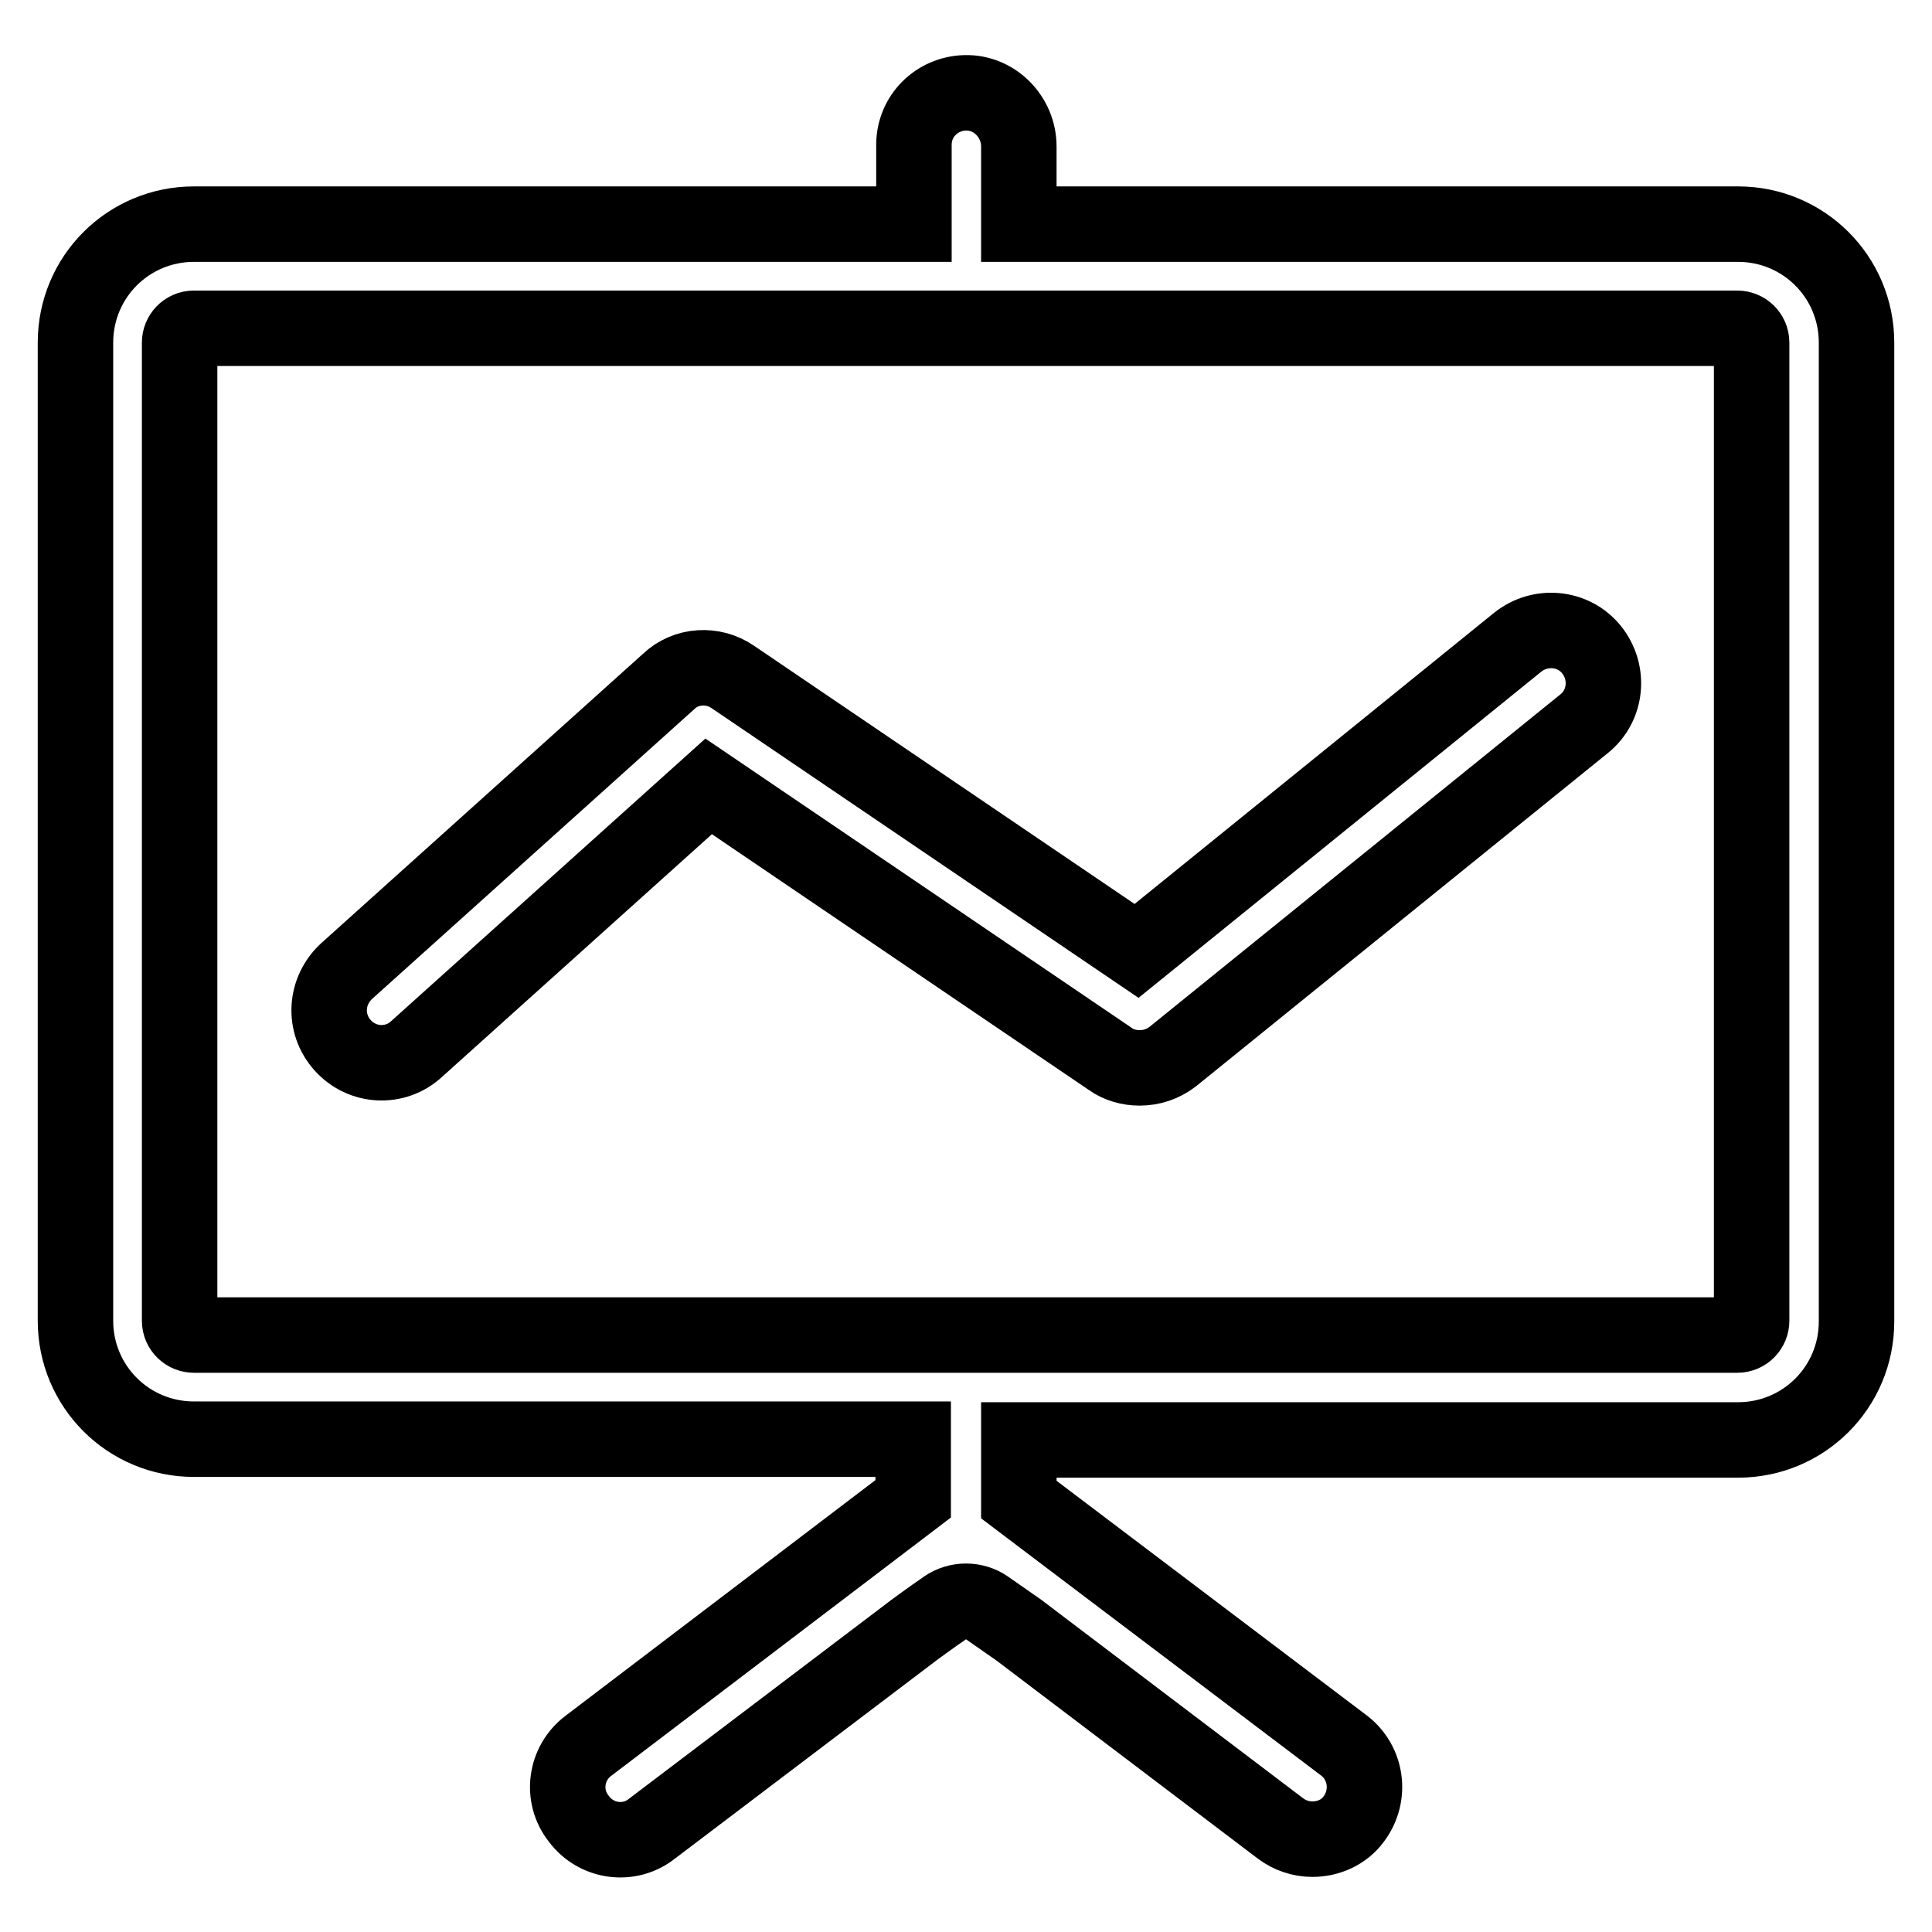 <?xml version="1.0" encoding="utf-8"?>
<!-- Svg Vector Icons : http://www.onlinewebfonts.com/icon -->
<!DOCTYPE svg PUBLIC "-//W3C//DTD SVG 1.1//EN" "http://www.w3.org/Graphics/SVG/1.1/DTD/svg11.dtd">
<svg version="1.1" xmlns="http://www.w3.org/2000/svg" xmlns:xlink="http://www.w3.org/1999/xlink" x="0px" y="0px" viewBox="0 0 256 256" enable-background="new 0 0 256 256" xml:space="preserve">
<g> <path stroke-width="10" fill-opacity="0" stroke="#000000"  d="M201.1,85.1L150.6,126L97.1,89.7c-2.6-1.8-6.2-1.6-8.5,0.6l-42.7,38.4c-2.8,2.6-3.1,6.9-0.5,9.8 s7,3.1,9.8,0.5l38.7-34.8l53.2,36.1c1.1,0.8,2.5,1.2,3.9,1.2c1.6,0,3.1-0.5,4.4-1.5l54.5-44.1c3-2.4,3.4-6.8,1-9.8 C208.5,83.1,204.1,82.7,201.1,85.1z M230.3,29.7h-95.3V19.4c0-3.9-3.2-7.2-7.1-7.1c-3.8,0.1-6.8,3.1-6.8,6.9v10.5H25.7 c-8.7,0-15.7,7-15.7,15.7V175c0,8.7,7,15.7,15.7,15.7h95.3v7.9L78,231.3c-3.1,2.3-3.7,6.7-1.3,9.7c2.3,3.1,6.7,3.7,9.7,1.3 l34.7-26.3c0,0,2.3-1.7,4.2-3c1.6-1.1,3.8-1.1,5.4,0l4.3,3l34.7,26.3c1.2,0.9,2.7,1.4,4.2,1.4c2.1,0,4.2-0.9,5.5-2.7 c2.3-3.1,1.7-7.4-1.3-9.7l-43.1-32.6v-7.9h95.3c8.7,0,15.7-7,15.7-15.7V45.4C246,36.7,239,29.7,230.3,29.7L230.3,29.7z M232.1,175 c0,1-0.8,1.9-1.9,1.9H25.7c-1,0-1.9-0.8-1.9-1.9V45.4c0-1,0.8-1.9,1.9-1.9h204.5c1,0,1.9,0.8,1.9,1.9L232.1,175L232.1,175z"/></g>
</svg>